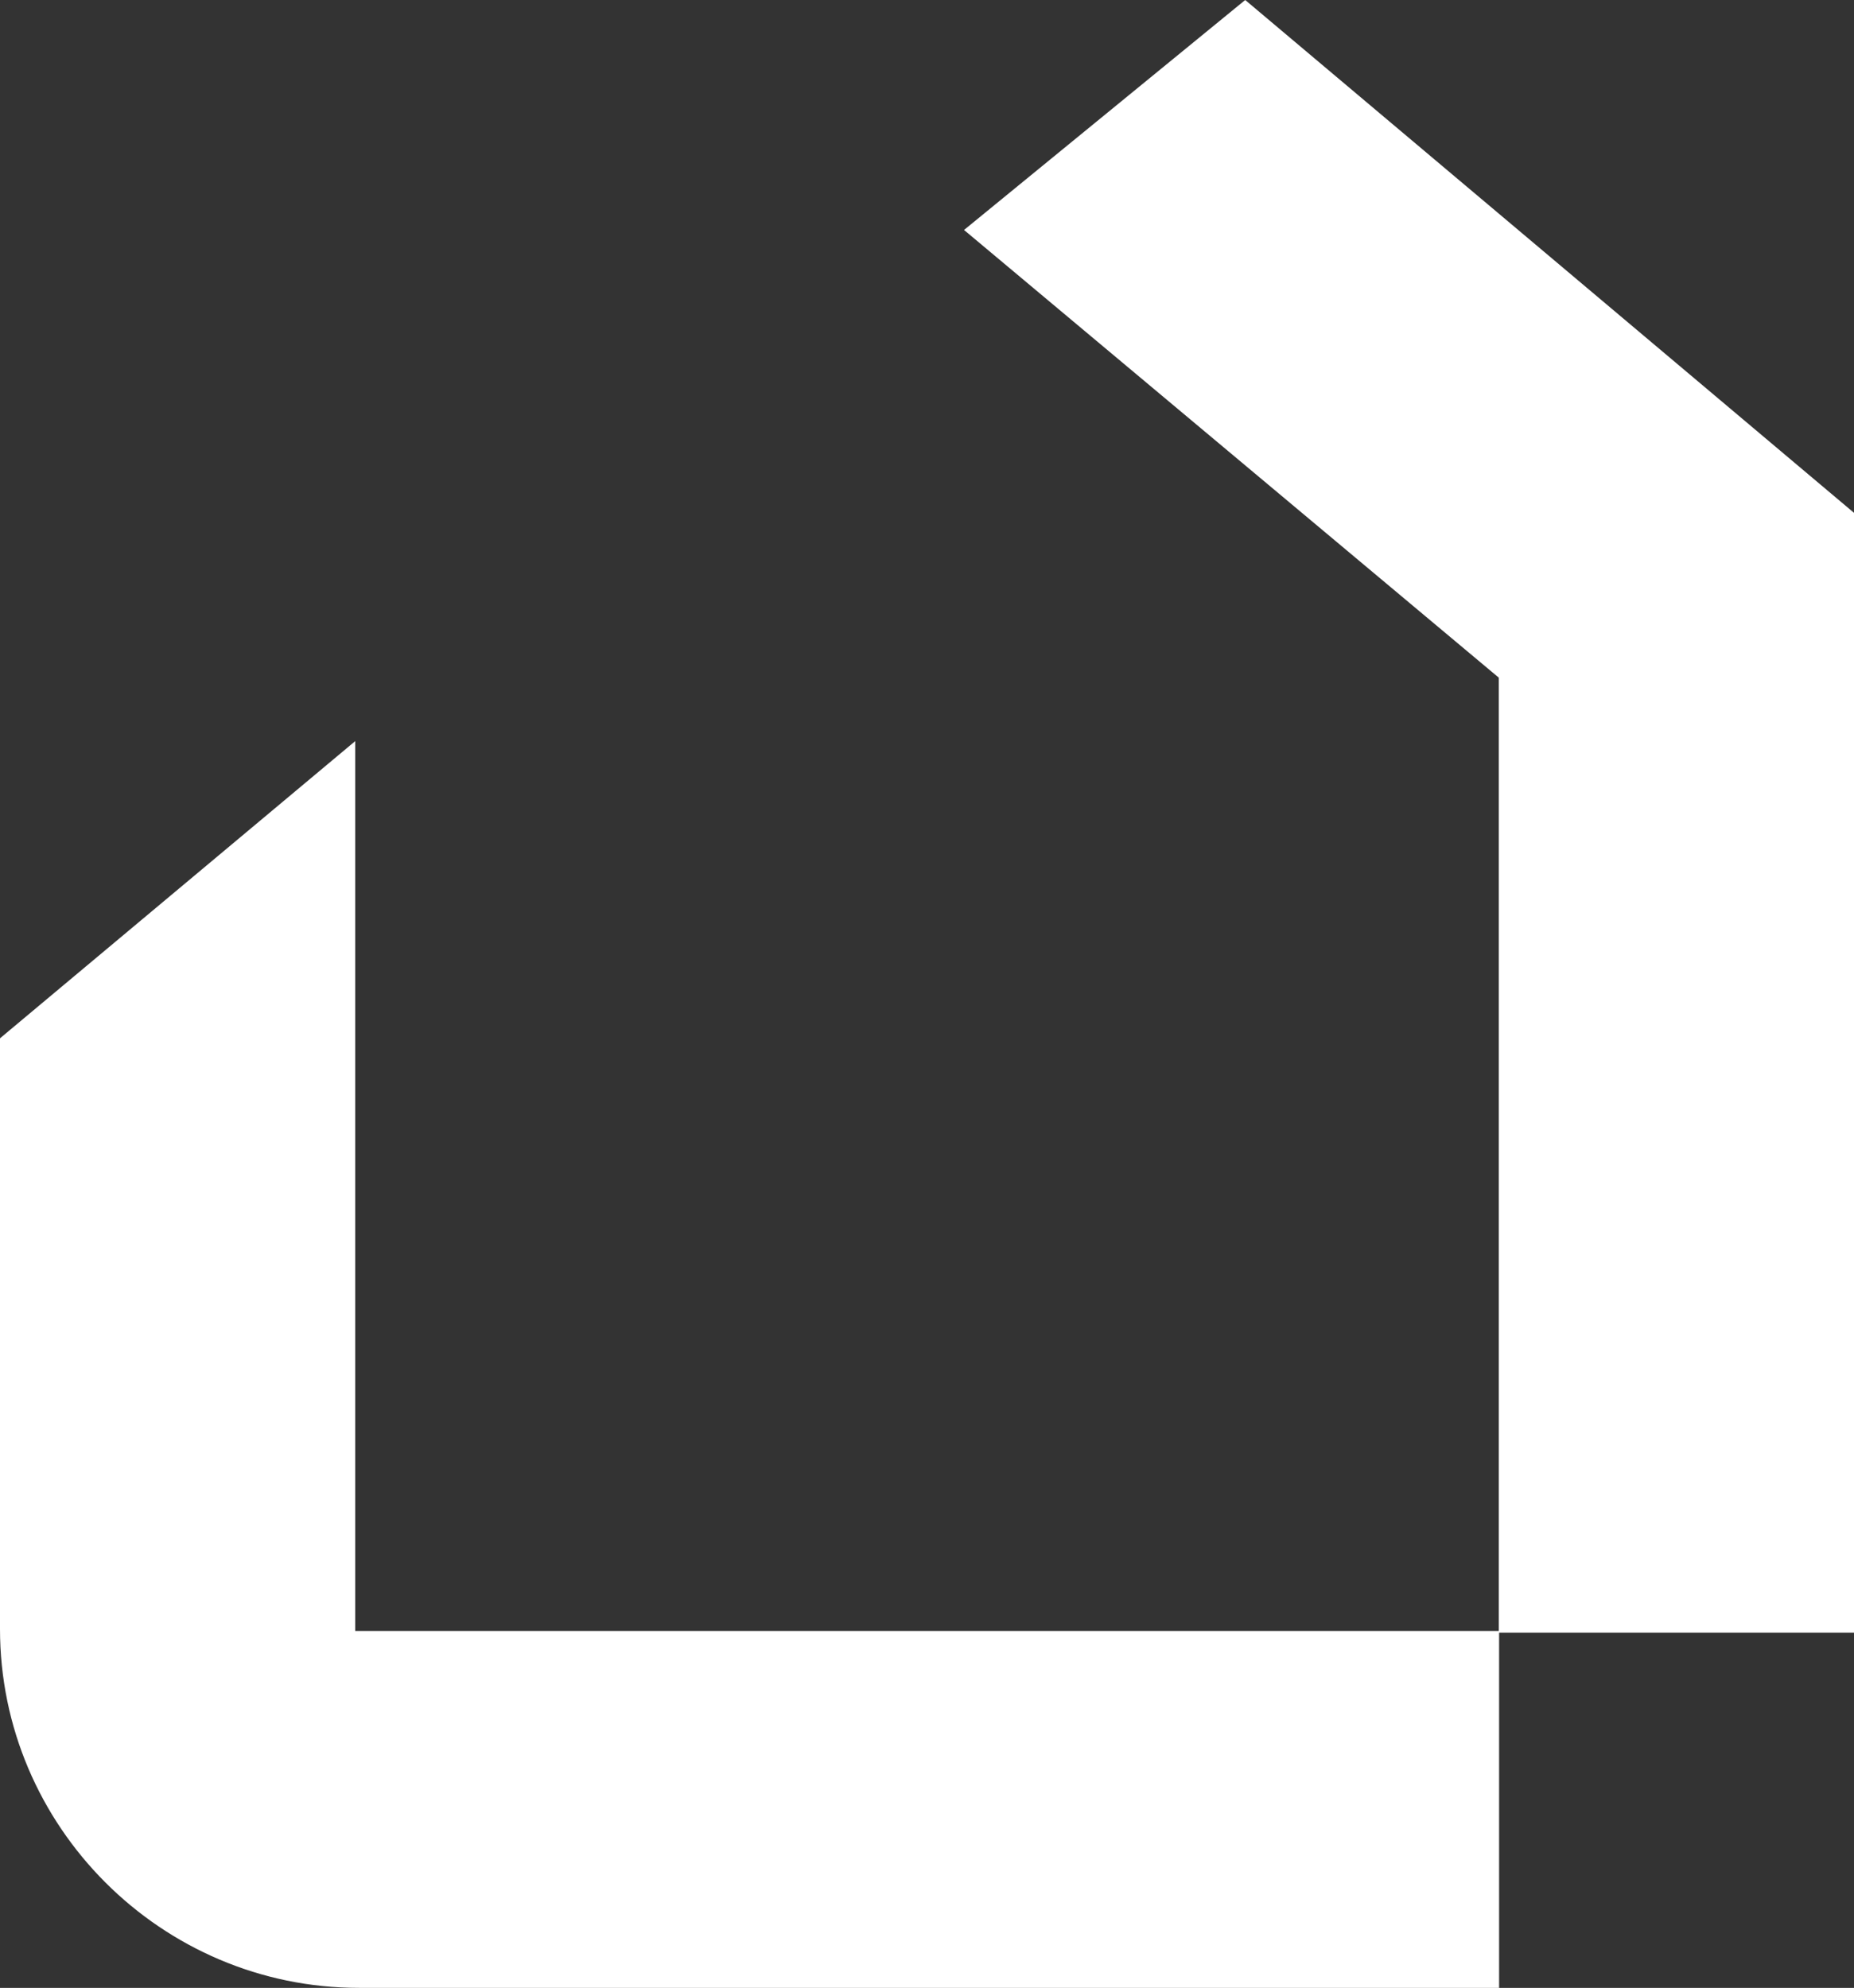 <svg xmlns="http://www.w3.org/2000/svg" id="Ebene_1" viewBox="0 0 543.3 582.6"><rect x="0" y="0" width="543.3" height="582.6" fill="#333333" stroke="none"/><defs><style>      .st0 {        fill: #fff;      }    </style></defs><path class="st0" d="M104.1,478.5V217.2L0,304.3v173.1c0,57.9,47.3,105.2,105.2,105.2h334.1v-104.6H104.1v.5Z"></path><polygon class="st0" points="439.2 198.6 439.2 478.5 543.3 478.5 543.3 150.3 364.9 0 282.5 67.4 439.2 198.6"></polygon></svg>